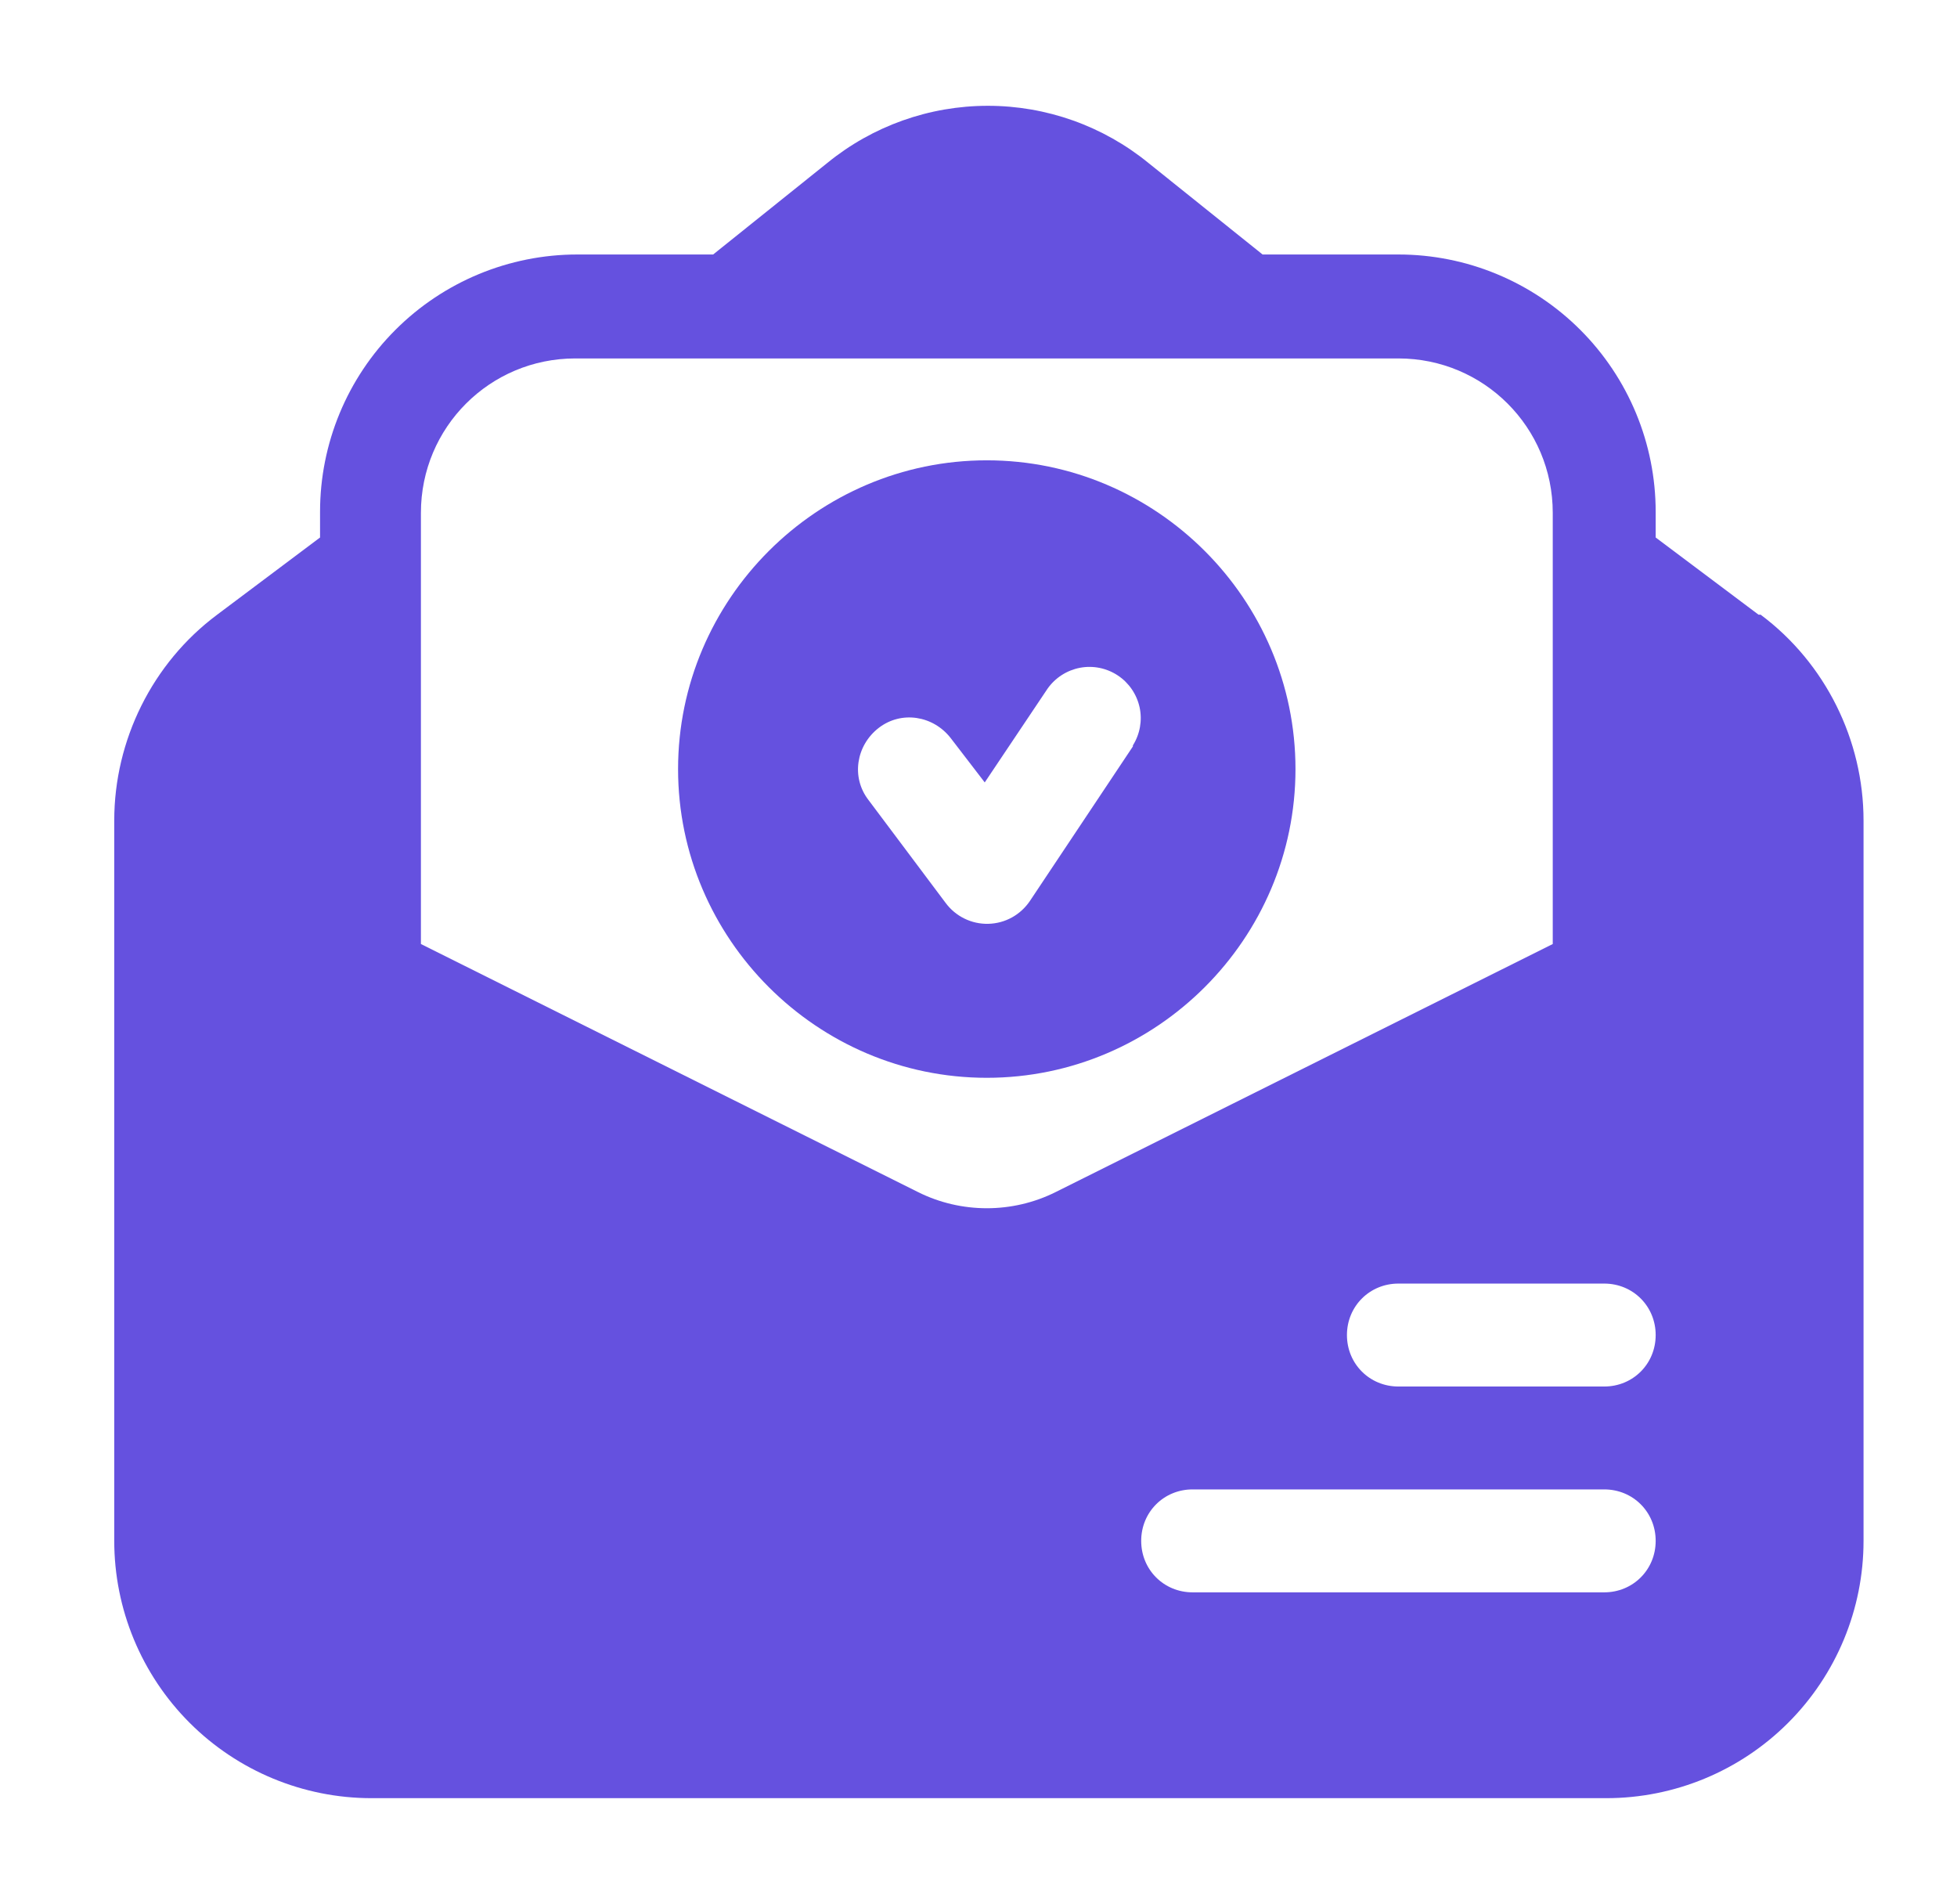 <?xml version="1.0" encoding="UTF-8"?> <svg xmlns="http://www.w3.org/2000/svg" width="37" height="36" viewBox="0 0 37 36" fill="none"><path d="M33.248 11.62L31.303 10.161V9.675C31.303 8.385 30.79 7.148 29.878 6.236C28.966 5.324 27.729 4.811 26.439 4.811H23.871L21.712 3.08C20.855 2.381 19.783 2 18.677 2C17.571 2 16.499 2.381 15.642 3.08L13.483 4.811H10.915C9.625 4.811 8.388 5.324 7.476 6.236C6.563 7.148 6.051 8.385 6.051 9.675V10.161L4.106 11.62C2.88 12.534 2.16 13.994 2.16 15.511V29.129C2.16 30.419 2.673 31.656 3.585 32.568C4.497 33.48 5.734 33.993 7.024 33.993H30.369C31.659 33.993 32.896 33.48 33.808 32.568C34.72 31.656 35.233 30.419 35.233 29.129V15.511C35.233 13.994 34.513 12.534 33.287 11.62H33.248ZM17.354 22.534L7.958 17.846V9.694C7.958 8.079 9.261 6.776 10.876 6.776H26.439C28.054 6.776 29.357 8.079 29.357 9.694V17.846L19.961 22.534C19.144 22.943 18.171 22.943 17.354 22.534ZM30.33 30.102H22.548C22.004 30.102 21.576 29.674 21.576 29.129C21.576 28.584 22.004 28.156 22.548 28.156H30.33C30.875 28.156 31.303 28.584 31.303 29.129C31.303 29.674 30.875 30.102 30.33 30.102ZM30.33 26.211H26.439C25.895 26.211 25.466 25.783 25.466 25.238C25.466 24.694 25.895 24.265 26.439 24.265H30.33C30.875 24.265 31.303 24.694 31.303 25.238C31.303 25.783 30.875 26.211 30.33 26.211Z" fill="#6551DF"></path><path d="M18.657 8.702C15.447 8.702 12.82 11.329 12.82 14.539C12.82 17.748 15.447 20.375 18.657 20.375C21.867 20.375 24.493 17.748 24.493 14.539C24.493 11.329 21.867 8.702 18.657 8.702ZM21.419 14.111L19.474 17.029C19.387 17.159 19.27 17.267 19.133 17.343C18.996 17.419 18.843 17.46 18.686 17.464C18.53 17.468 18.374 17.434 18.234 17.365C18.093 17.296 17.971 17.194 17.878 17.068L16.419 15.122C16.089 14.694 16.186 14.091 16.614 13.76C17.042 13.43 17.645 13.527 17.976 13.955L18.618 14.791L19.804 13.021C19.949 12.814 20.169 12.672 20.418 12.624C20.666 12.577 20.923 12.629 21.134 12.769C21.344 12.908 21.492 13.125 21.546 13.372C21.599 13.619 21.553 13.877 21.419 14.091V14.111Z" fill="#6551DF"></path></svg> 